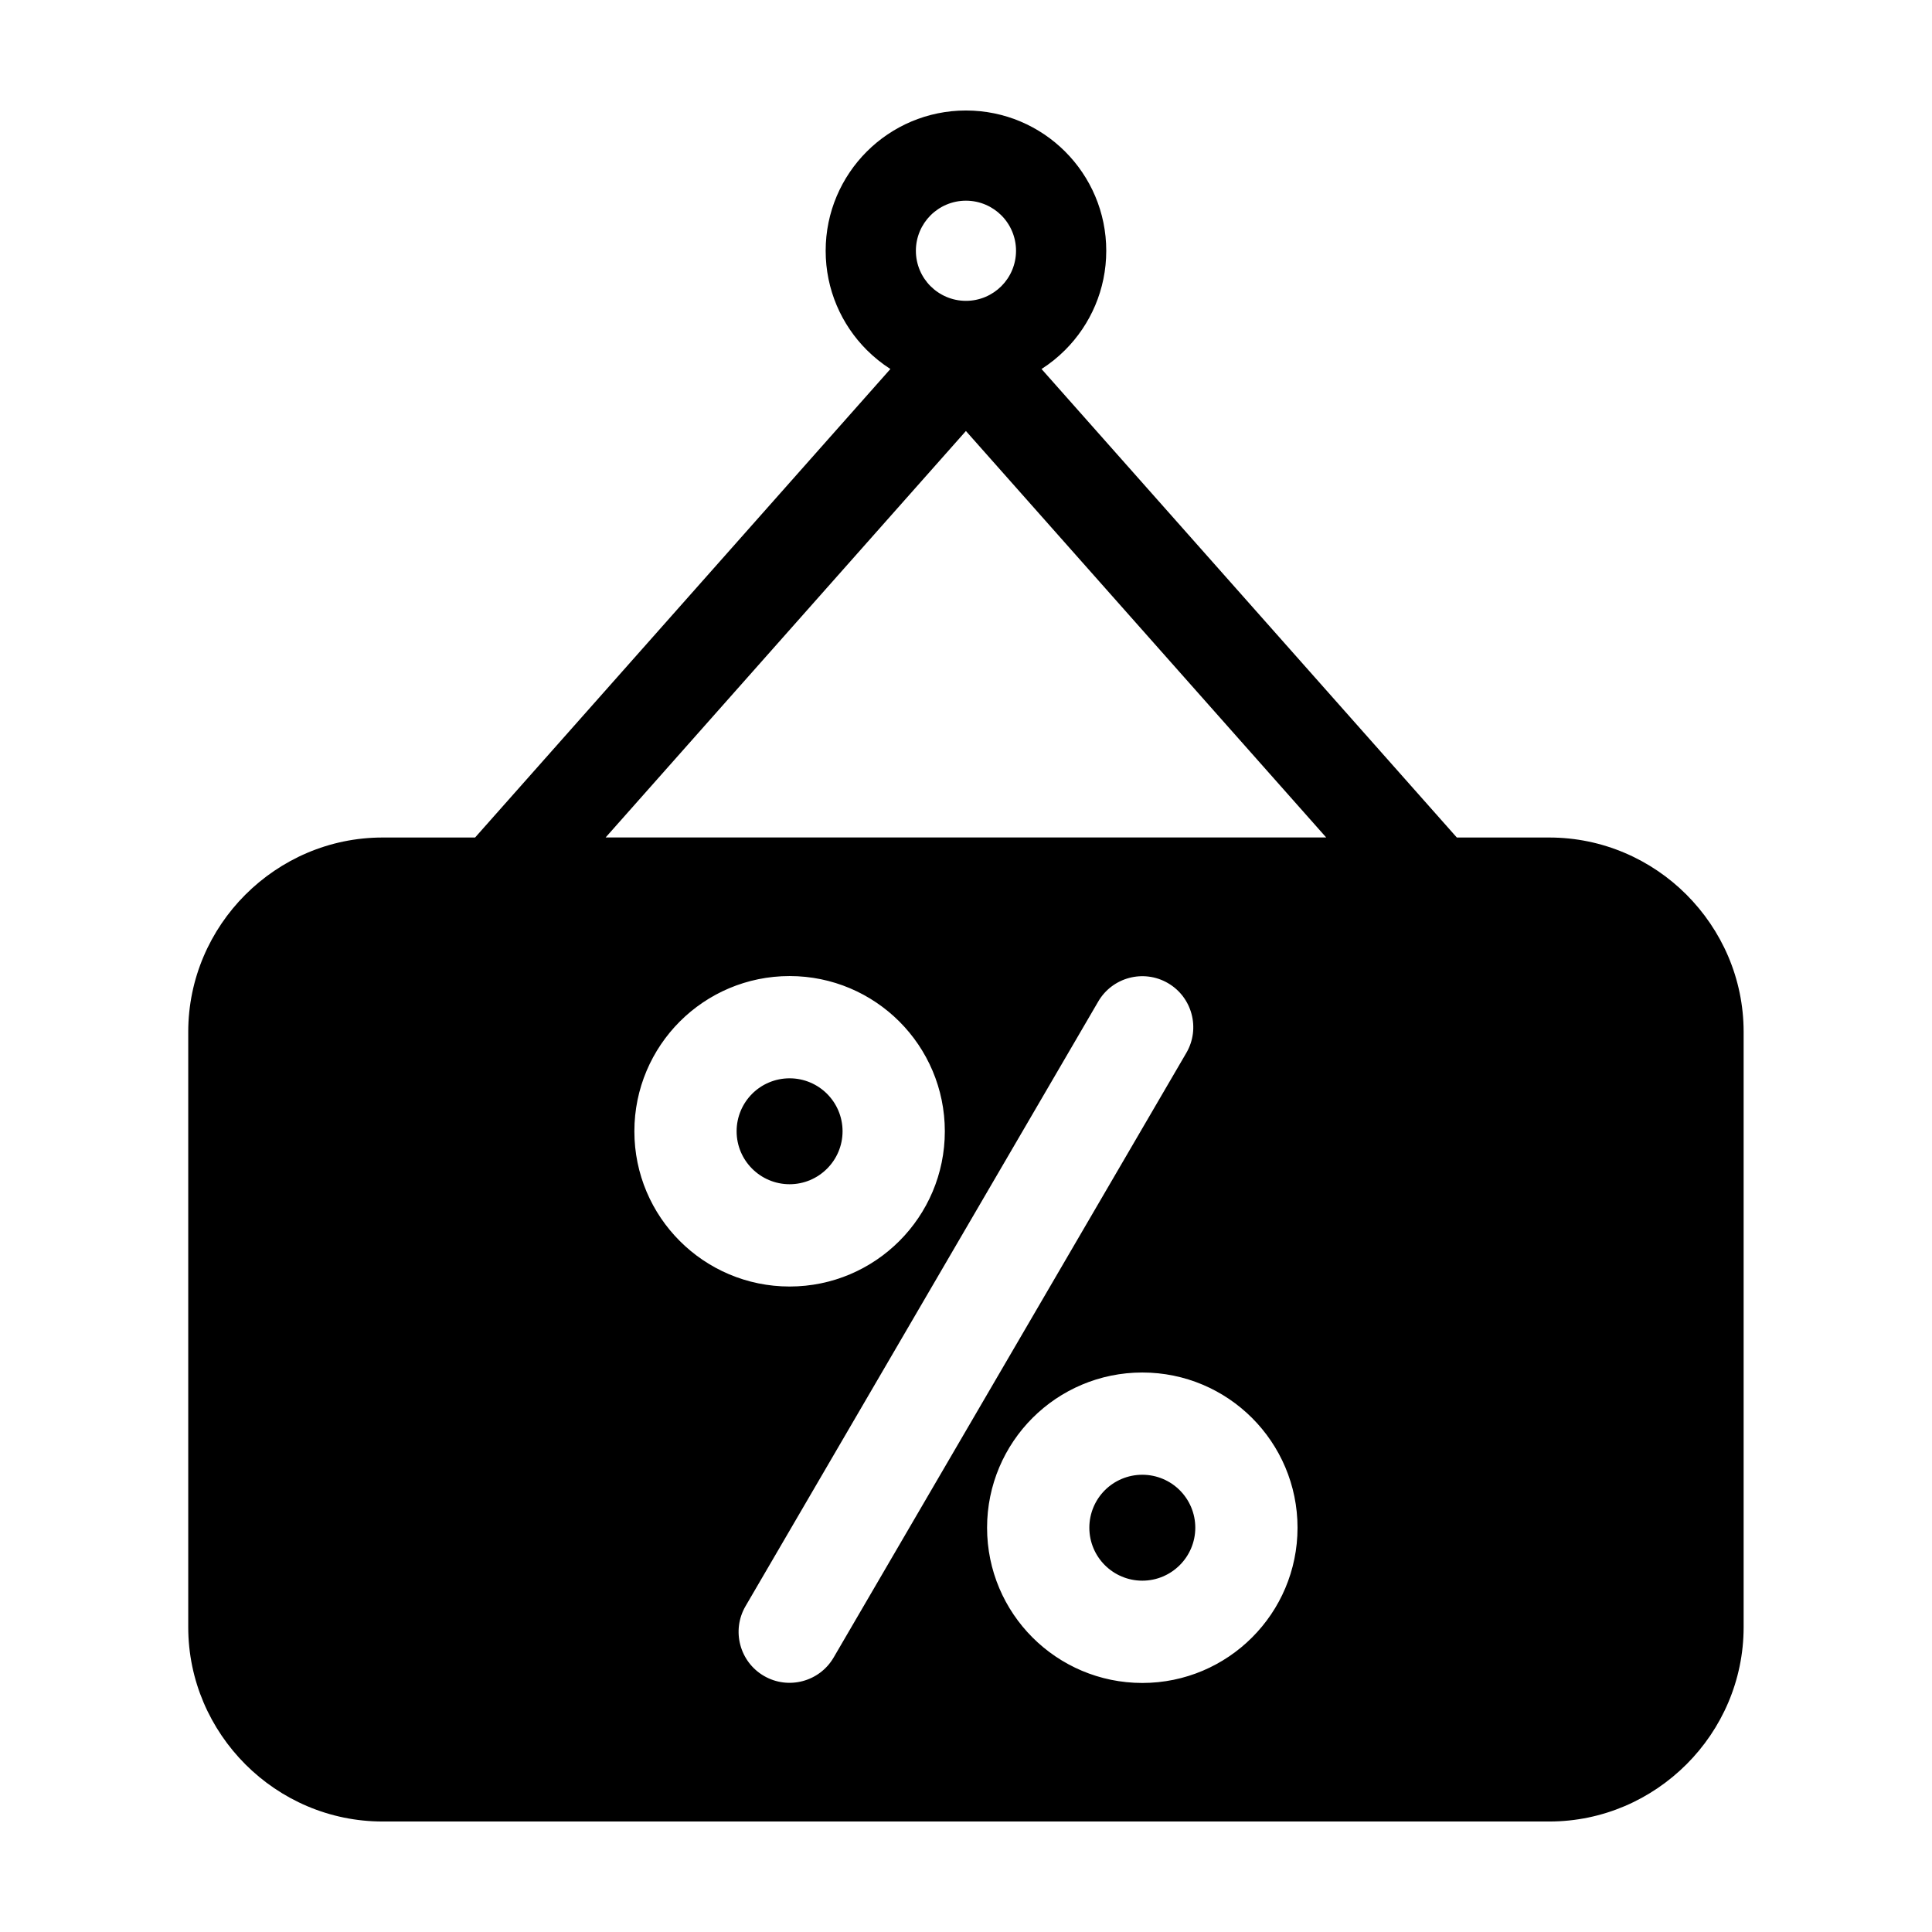 <?xml version="1.0" encoding="UTF-8"?>
<!-- Uploaded to: ICON Repo, www.svgrepo.com, Generator: ICON Repo Mixer Tools -->
<svg fill="#000000" width="800px" height="800px" version="1.1" viewBox="144 144 512 512" xmlns="http://www.w3.org/2000/svg">
 <path d="m245.41 365.95h24.492l110.06-124.16c-2.266-1.453-4.367-3.148-6.262-5.039-6.719-6.719-10.891-16.031-10.891-26.289 0-10.258 4.172-19.566 10.891-26.289 6.719-6.719 16.031-10.891 26.289-10.891 10.258 0 19.57 4.172 26.289 10.891 6.719 6.723 10.891 16.031 10.891 26.289 0 10.258-4.172 19.57-10.891 26.289-1.891 1.891-3.992 3.59-6.262 5.039l110.06 124.16h24.48c14.152 0 27.016 5.797 36.348 15.113 9.371 9.383 15.176 22.254 15.176 36.398v157.74c0 14.145-5.801 27.016-15.121 36.34-9.383 9.379-22.25 15.176-36.398 15.176h-309.16c-14.152 0-27.016-5.797-36.34-15.113-9.379-9.383-15.176-22.254-15.176-36.398v-157.74c0-14.145 5.797-27.016 15.113-36.34 9.383-9.379 22.25-15.176 36.398-15.176zm189.62 43.488c3.738-6.449 12.016-8.652 18.469-4.914 6.449 3.731 8.652 12.016 4.914 18.465l-93.473 160.24c-3.738 6.449-12.016 8.652-18.469 4.914-6.449-3.731-8.652-12.016-4.914-18.465zm-81.777-6.773c11.348 0 21.641 4.613 29.082 12.043 7.434 7.438 12.055 17.746 12.055 29.094 0 11.355-4.625 21.648-12.055 29.082-7.438 7.438-17.734 12.055-29.082 12.055-11.355 0-21.66-4.617-29.094-12.055-7.438-7.434-12.043-17.727-12.043-29.082 0-11.348 4.606-21.652 12.043-29.094 7.434-7.434 17.738-12.043 29.094-12.043zm9.918 31.203c-2.527-2.527-6.051-4.106-9.918-4.106-3.875 0-7.41 1.578-9.93 4.106-2.527 2.527-4.113 6.059-4.113 9.93 0 3.875 1.582 7.398 4.113 9.918 2.535 2.539 6.059 4.117 9.93 4.117 3.867 0 7.379-1.578 9.918-4.117 2.539-2.535 4.117-6.047 4.117-9.918 0-3.875-1.578-7.391-4.117-9.93zm83.551 73.859c11.355 0 21.648 4.606 29.086 12.043 7.434 7.434 12.051 17.738 12.051 29.094 0 11.348-4.617 21.648-12.051 29.082-7.438 7.438-17.734 12.055-29.086 12.055-11.348 0-21.652-4.617-29.094-12.055-7.434-7.434-12.043-17.734-12.043-29.082 0-11.355 4.613-21.66 12.043-29.094 7.438-7.438 17.746-12.043 29.094-12.043zm9.926 31.203c-2.527-2.527-6.051-4.106-9.926-4.106-3.867 0-7.402 1.578-9.93 4.106-2.527 2.527-4.106 6.059-4.106 9.93 0 3.875 1.578 7.391 4.106 9.918 2.539 2.539 6.062 4.117 9.93 4.117 3.875 0 7.383-1.578 9.926-4.117 2.535-2.535 4.117-6.047 4.117-9.918 0-3.875-1.582-7.398-4.117-9.93zm-47.277-337.86c-2.391-2.391-5.731-3.887-9.383-3.887s-6.992 1.492-9.383 3.887c-2.391 2.391-3.887 5.738-3.887 9.383 0 3.652 1.492 6.996 3.887 9.383 2.391 2.391 5.731 3.891 9.383 3.891s6.992-1.5 9.383-3.891c2.391-2.387 3.887-5.731 3.887-9.383 0-3.648-1.492-6.992-3.887-9.383zm-104.87 164.87h190.96l-95.484-107.72-95.484 107.72z" fill-rule="evenodd"/>
</svg>